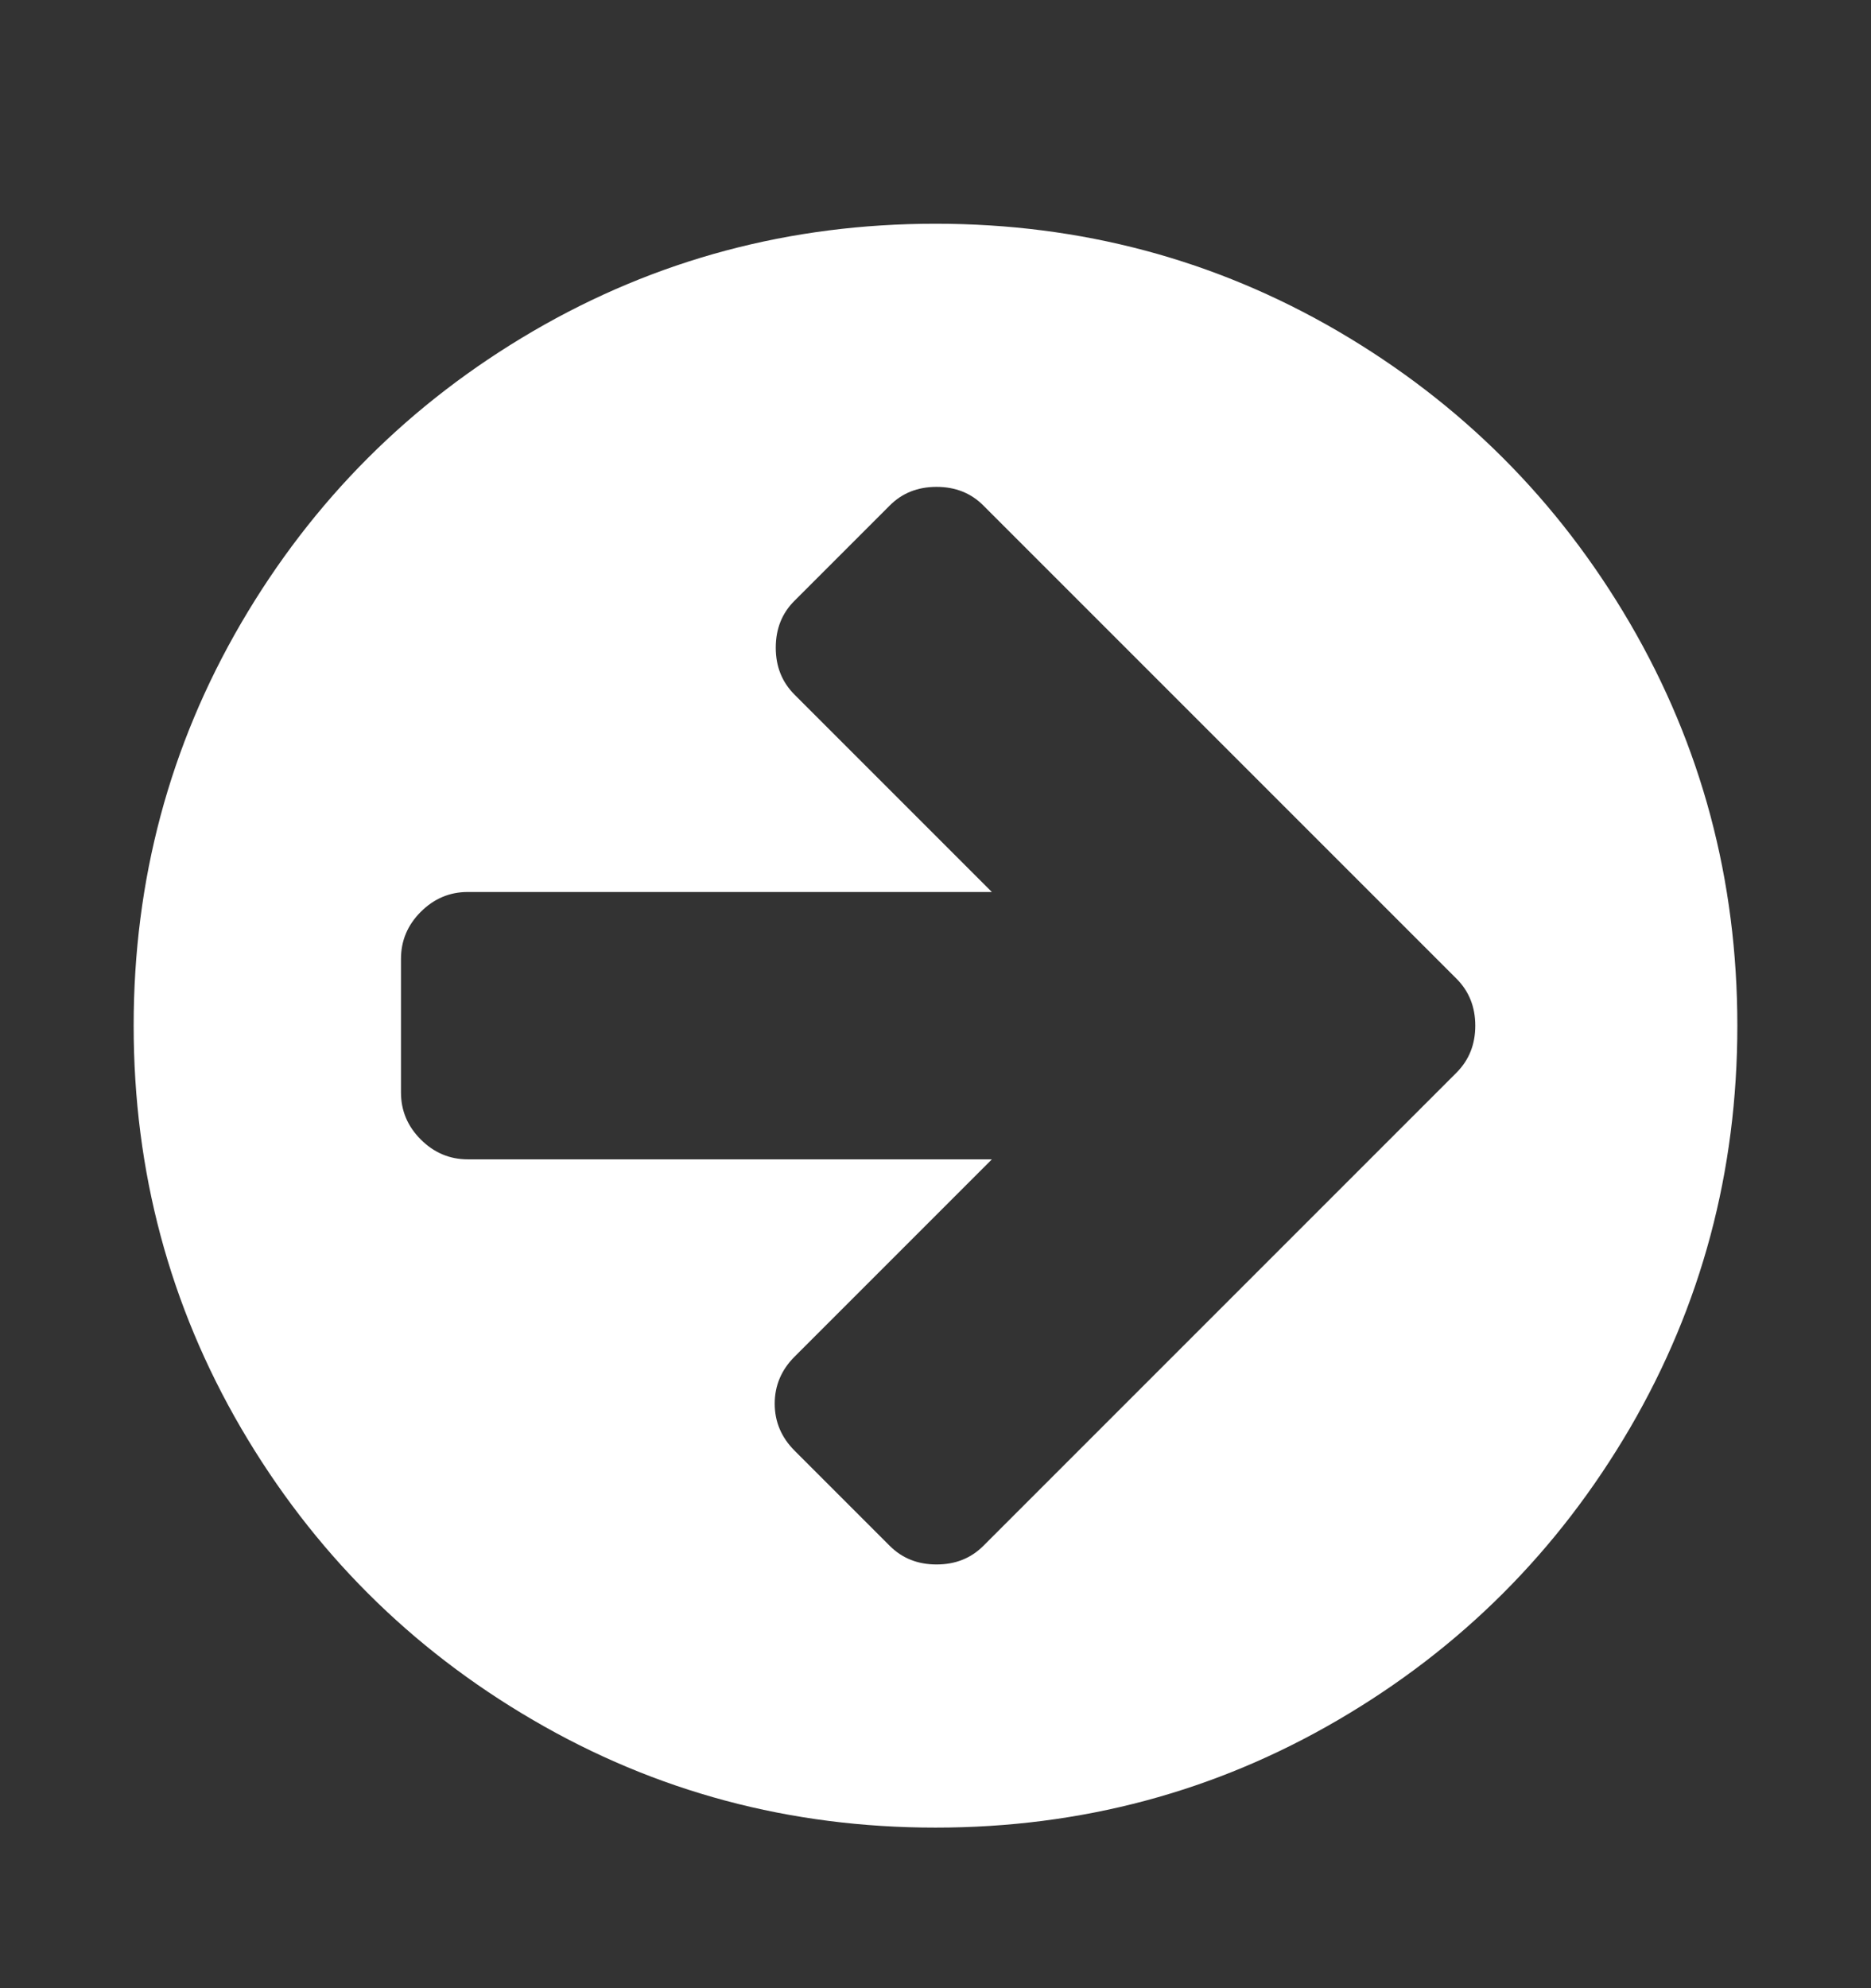 <svg width="16" height="17" viewBox="0 0 16 17" fill="none" xmlns="http://www.w3.org/2000/svg">
<rect x="0" y="0" width="16" height="17" fill="#333333" stroke="none"/>
<path d="M12.616 8.77C12.616 8.609 12.562 8.475 12.455 8.368L11.643 7.556L8.411 4.324C8.304 4.216 8.17 4.163 8.009 4.163C7.848 4.163 7.714 4.216 7.607 4.324L6.795 5.136C6.687 5.243 6.634 5.377 6.634 5.538C6.634 5.699 6.687 5.832 6.795 5.94L8.482 7.627H4C3.845 7.627 3.711 7.684 3.598 7.797C3.485 7.91 3.429 8.044 3.429 8.199V9.341C3.429 9.496 3.485 9.63 3.598 9.743C3.711 9.856 3.845 9.913 4 9.913H8.482L6.795 11.6C6.682 11.713 6.625 11.847 6.625 12.002C6.625 12.157 6.682 12.291 6.795 12.404L7.607 13.216C7.714 13.324 7.848 13.377 8.009 13.377C8.17 13.377 8.304 13.324 8.411 13.216L11.643 9.984L12.455 9.172C12.562 9.065 12.616 8.931 12.616 8.77ZM14.857 8.77C14.857 10.014 14.551 11.161 13.938 12.212C13.324 13.262 12.492 14.094 11.442 14.707C10.391 15.321 9.244 15.627 8 15.627C6.756 15.627 5.609 15.321 4.558 14.707C3.507 14.094 2.676 13.262 2.062 12.212C1.449 11.161 1.143 10.014 1.143 8.77C1.143 7.526 1.449 6.379 2.062 5.328C2.676 4.277 3.507 3.446 4.558 2.832C5.609 2.219 6.756 1.913 8 1.913C9.244 1.913 10.391 2.219 11.442 2.832C12.492 3.446 13.324 4.277 13.938 5.328C14.551 6.379 14.857 7.526 14.857 8.77Z" fill="white"/>
</svg>
